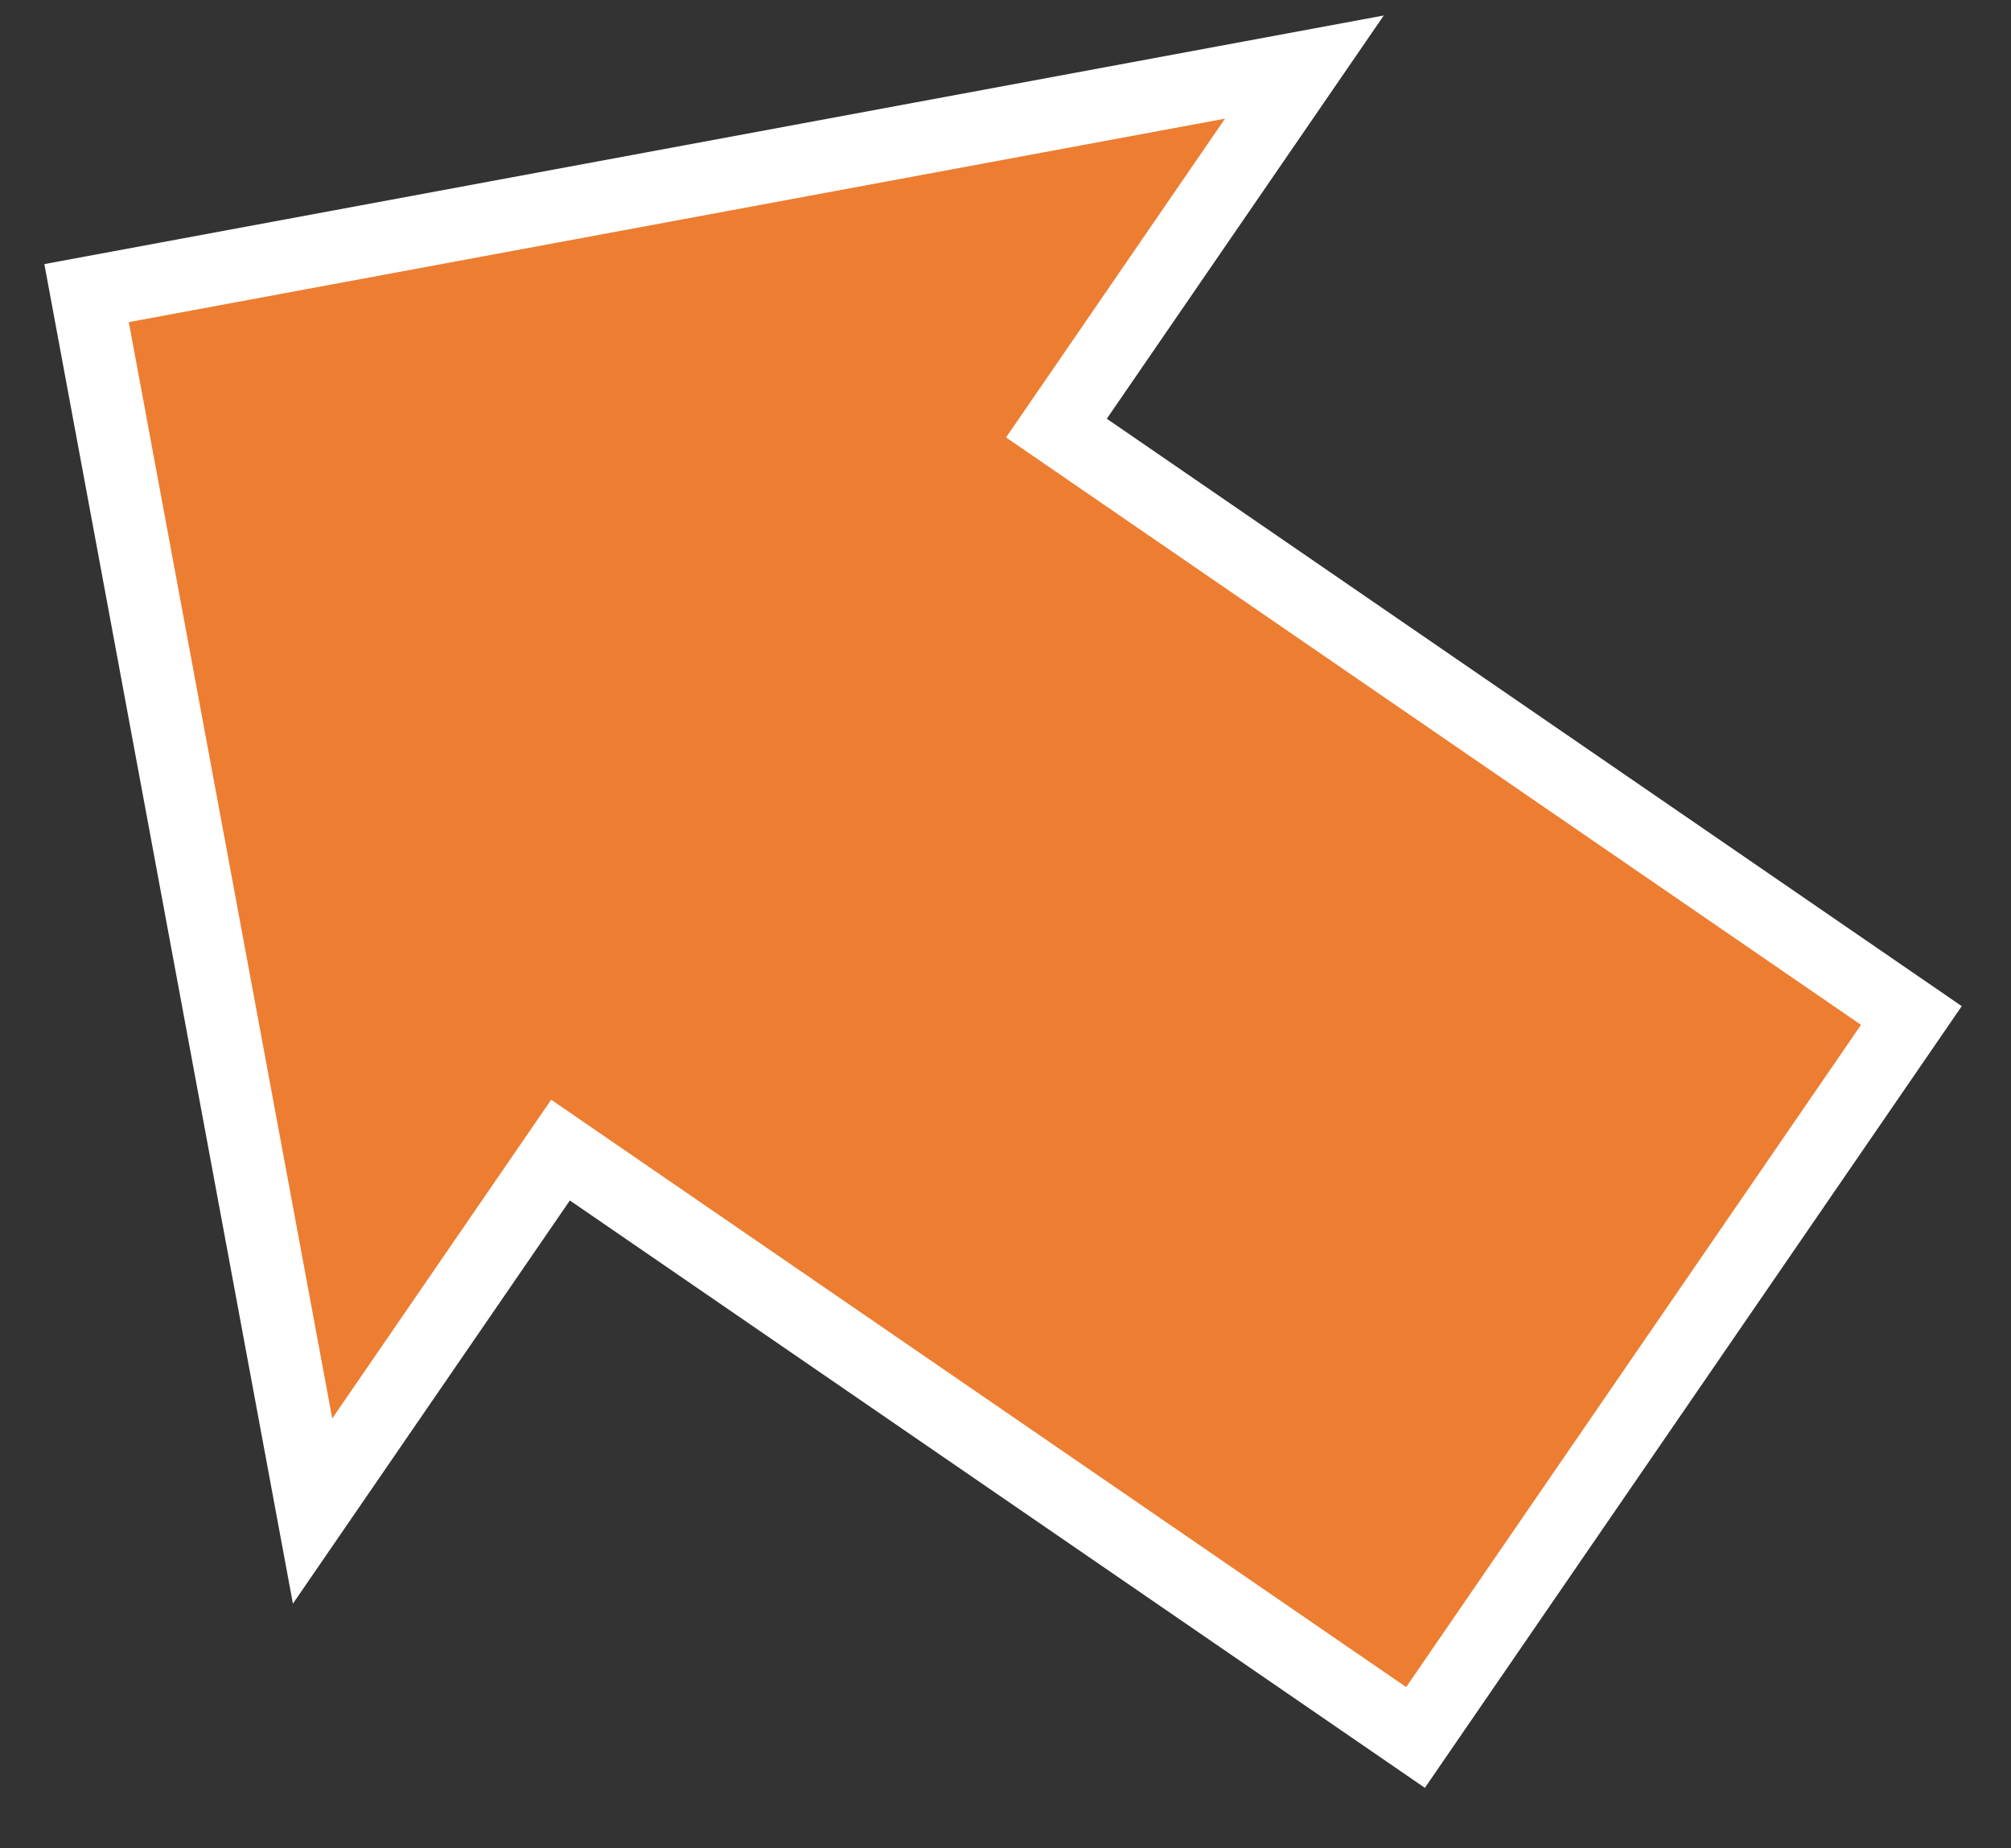 <svg width="37" height="34" xmlns="http://www.w3.org/2000/svg" xmlns:xlink="http://www.w3.org/1999/xlink" overflow="hidden"><rect width="100%" height="100%" fill="#333333" stroke="none"/><defs><clipPath id="clip0"><path d="M418 262 455 262 455 296 418 296Z" fill-rule="evenodd" clip-rule="evenodd"/></clipPath></defs><g clip-path="url(#clip0)" transform="translate(-418 -262)"><path d="M444.044 293.962 428.313 283.157 423.751 289.797 419.593 267.392 441.999 263.234 437.437 269.875 453.167 280.681Z" stroke="#FFFFFF" stroke-width="1.333" stroke-miterlimit="8" fill="#ED7D31" fill-rule="evenodd"/></g></svg>